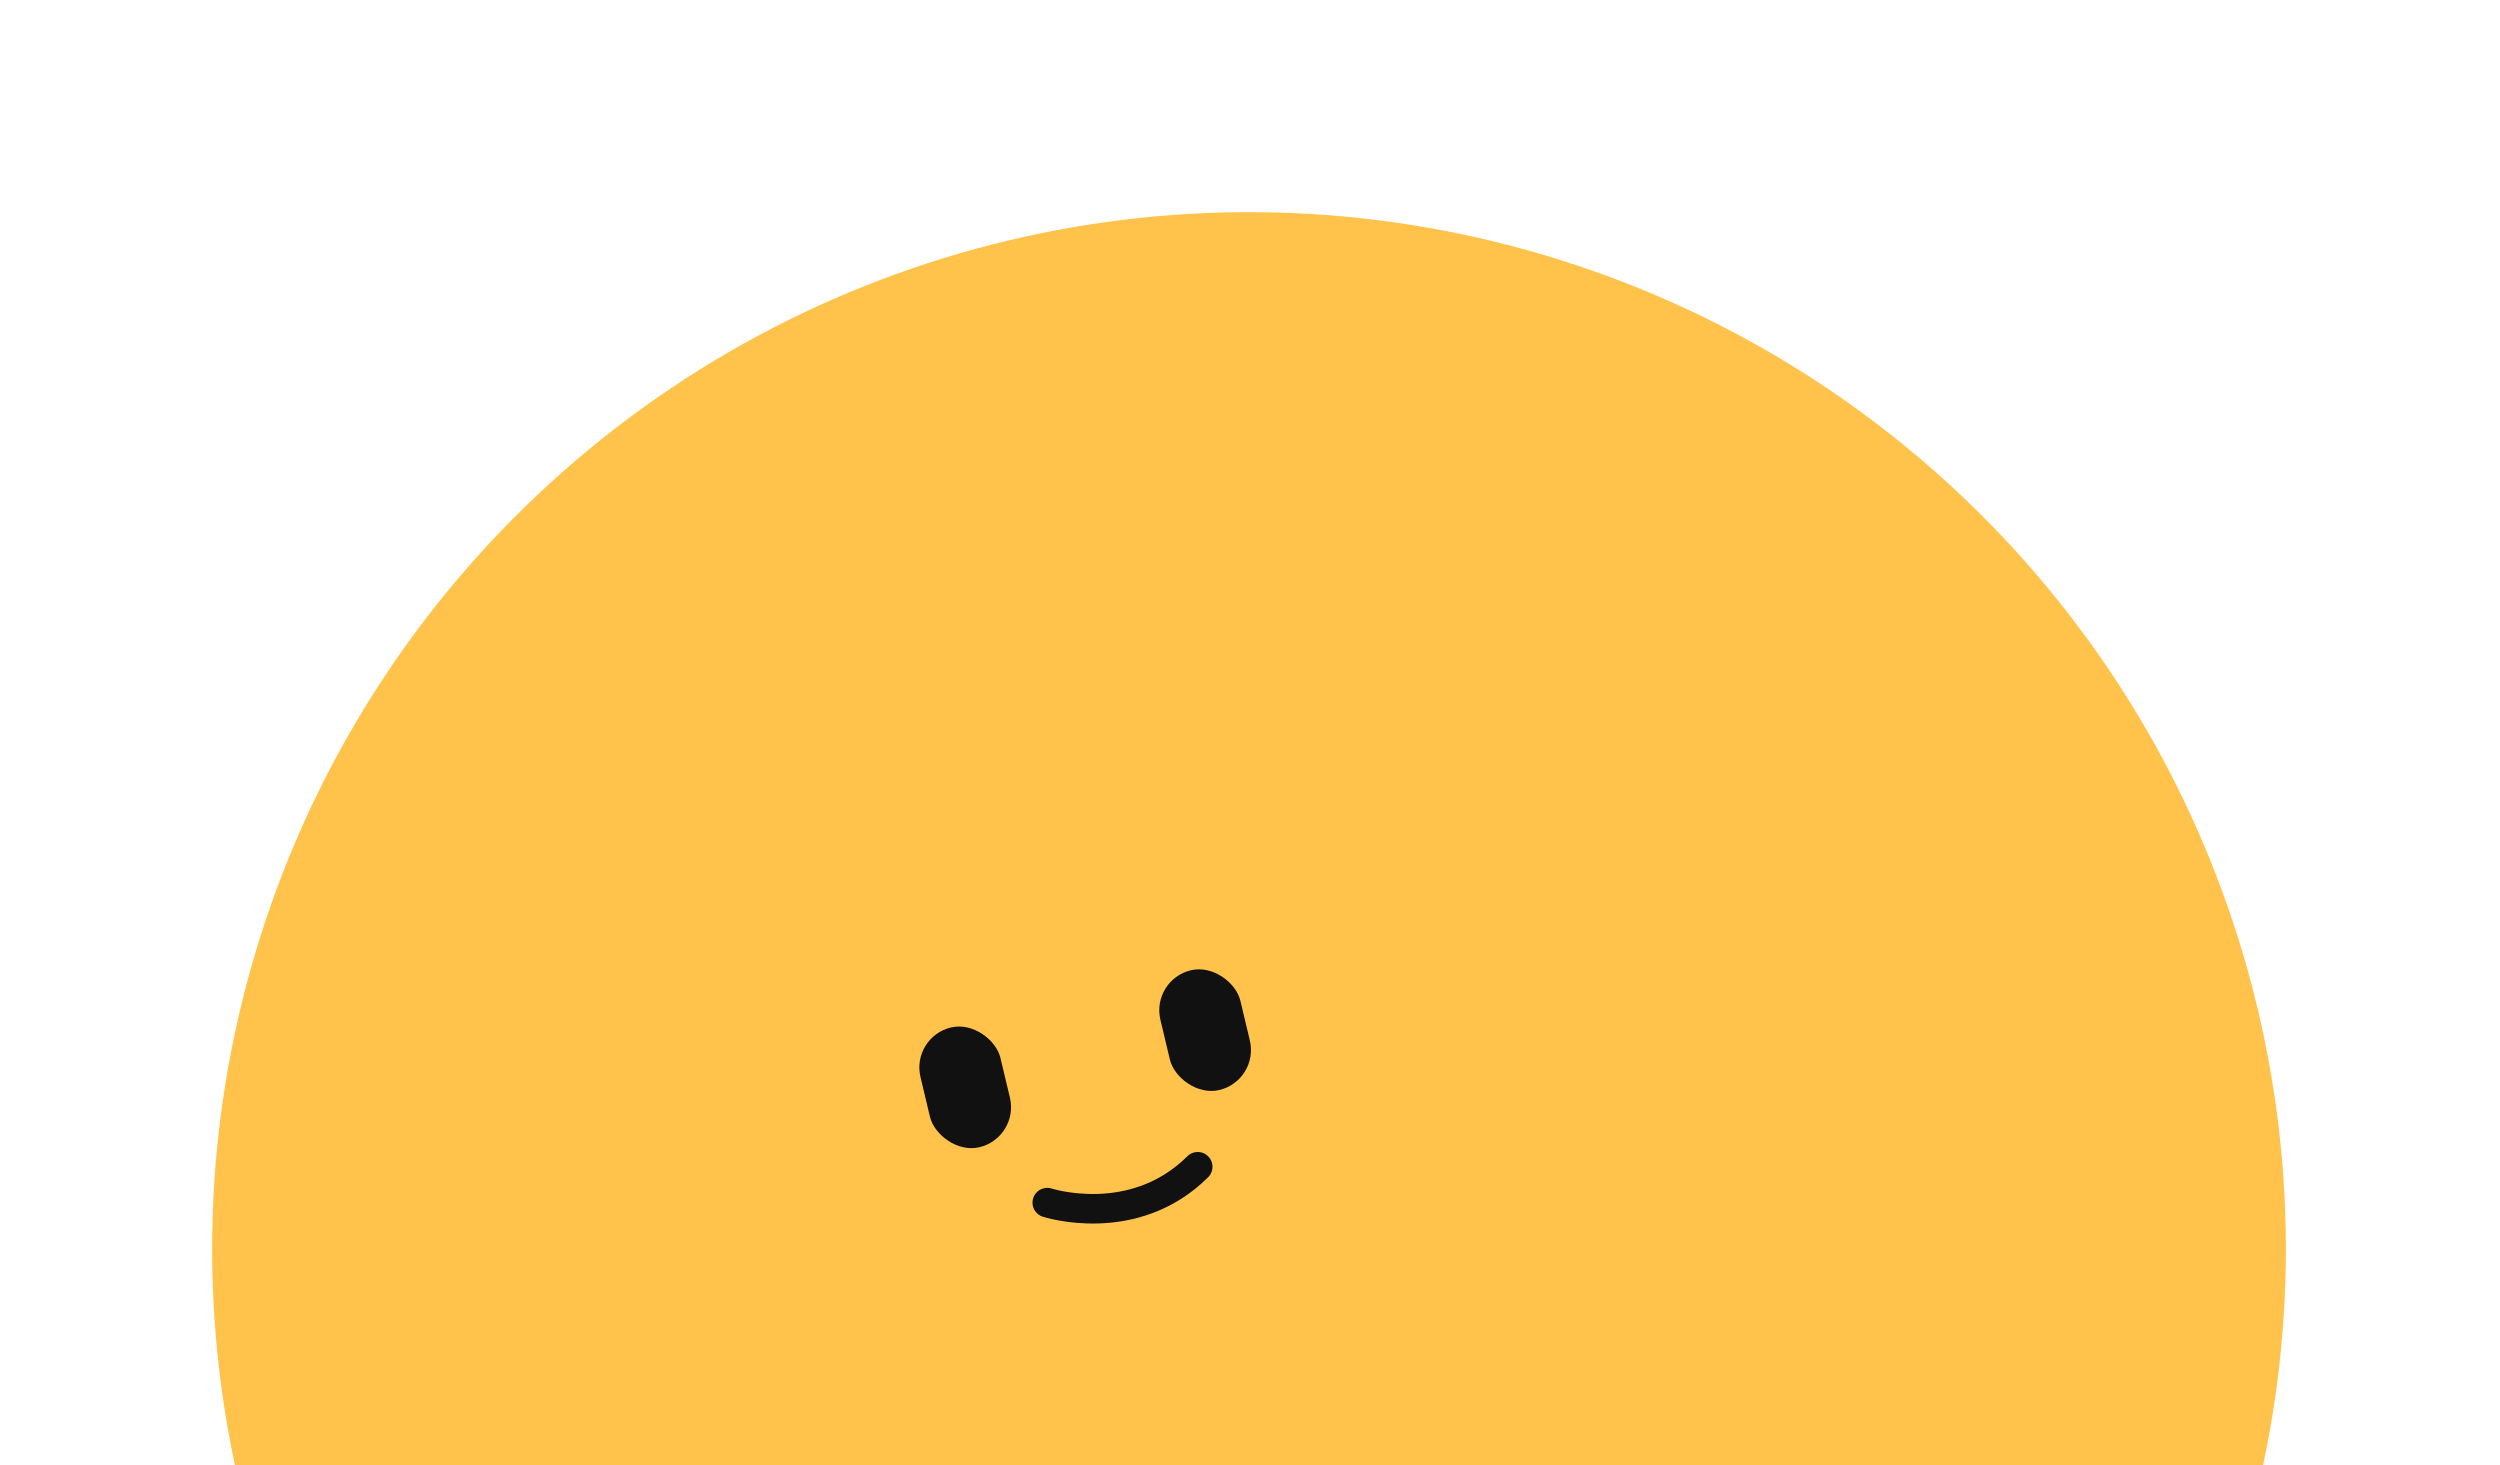 <svg xmlns="http://www.w3.org/2000/svg" width="331" height="194" viewBox="0 0 331 194" fill="none"><circle cx="165.369" cy="165.369" r="137.279" transform="rotate(-13.407 165.369 165.369)" fill="#FFC34C"></circle><rect x="120.609" y="137.298" width="10.885" height="16.299" rx="5.442" transform="rotate(-13.407 120.609 137.298)" fill="#111111"></rect><rect x="152.375" y="129.724" width="10.885" height="16.299" rx="5.442" transform="rotate(-13.407 152.375 129.724)" fill="#111111"></rect><path d="M138.656 159.228C138.656 159.228 150.071 162.949 158.58 154.479" stroke="#111111" stroke-width="3.911" stroke-linecap="round"></path></svg>
